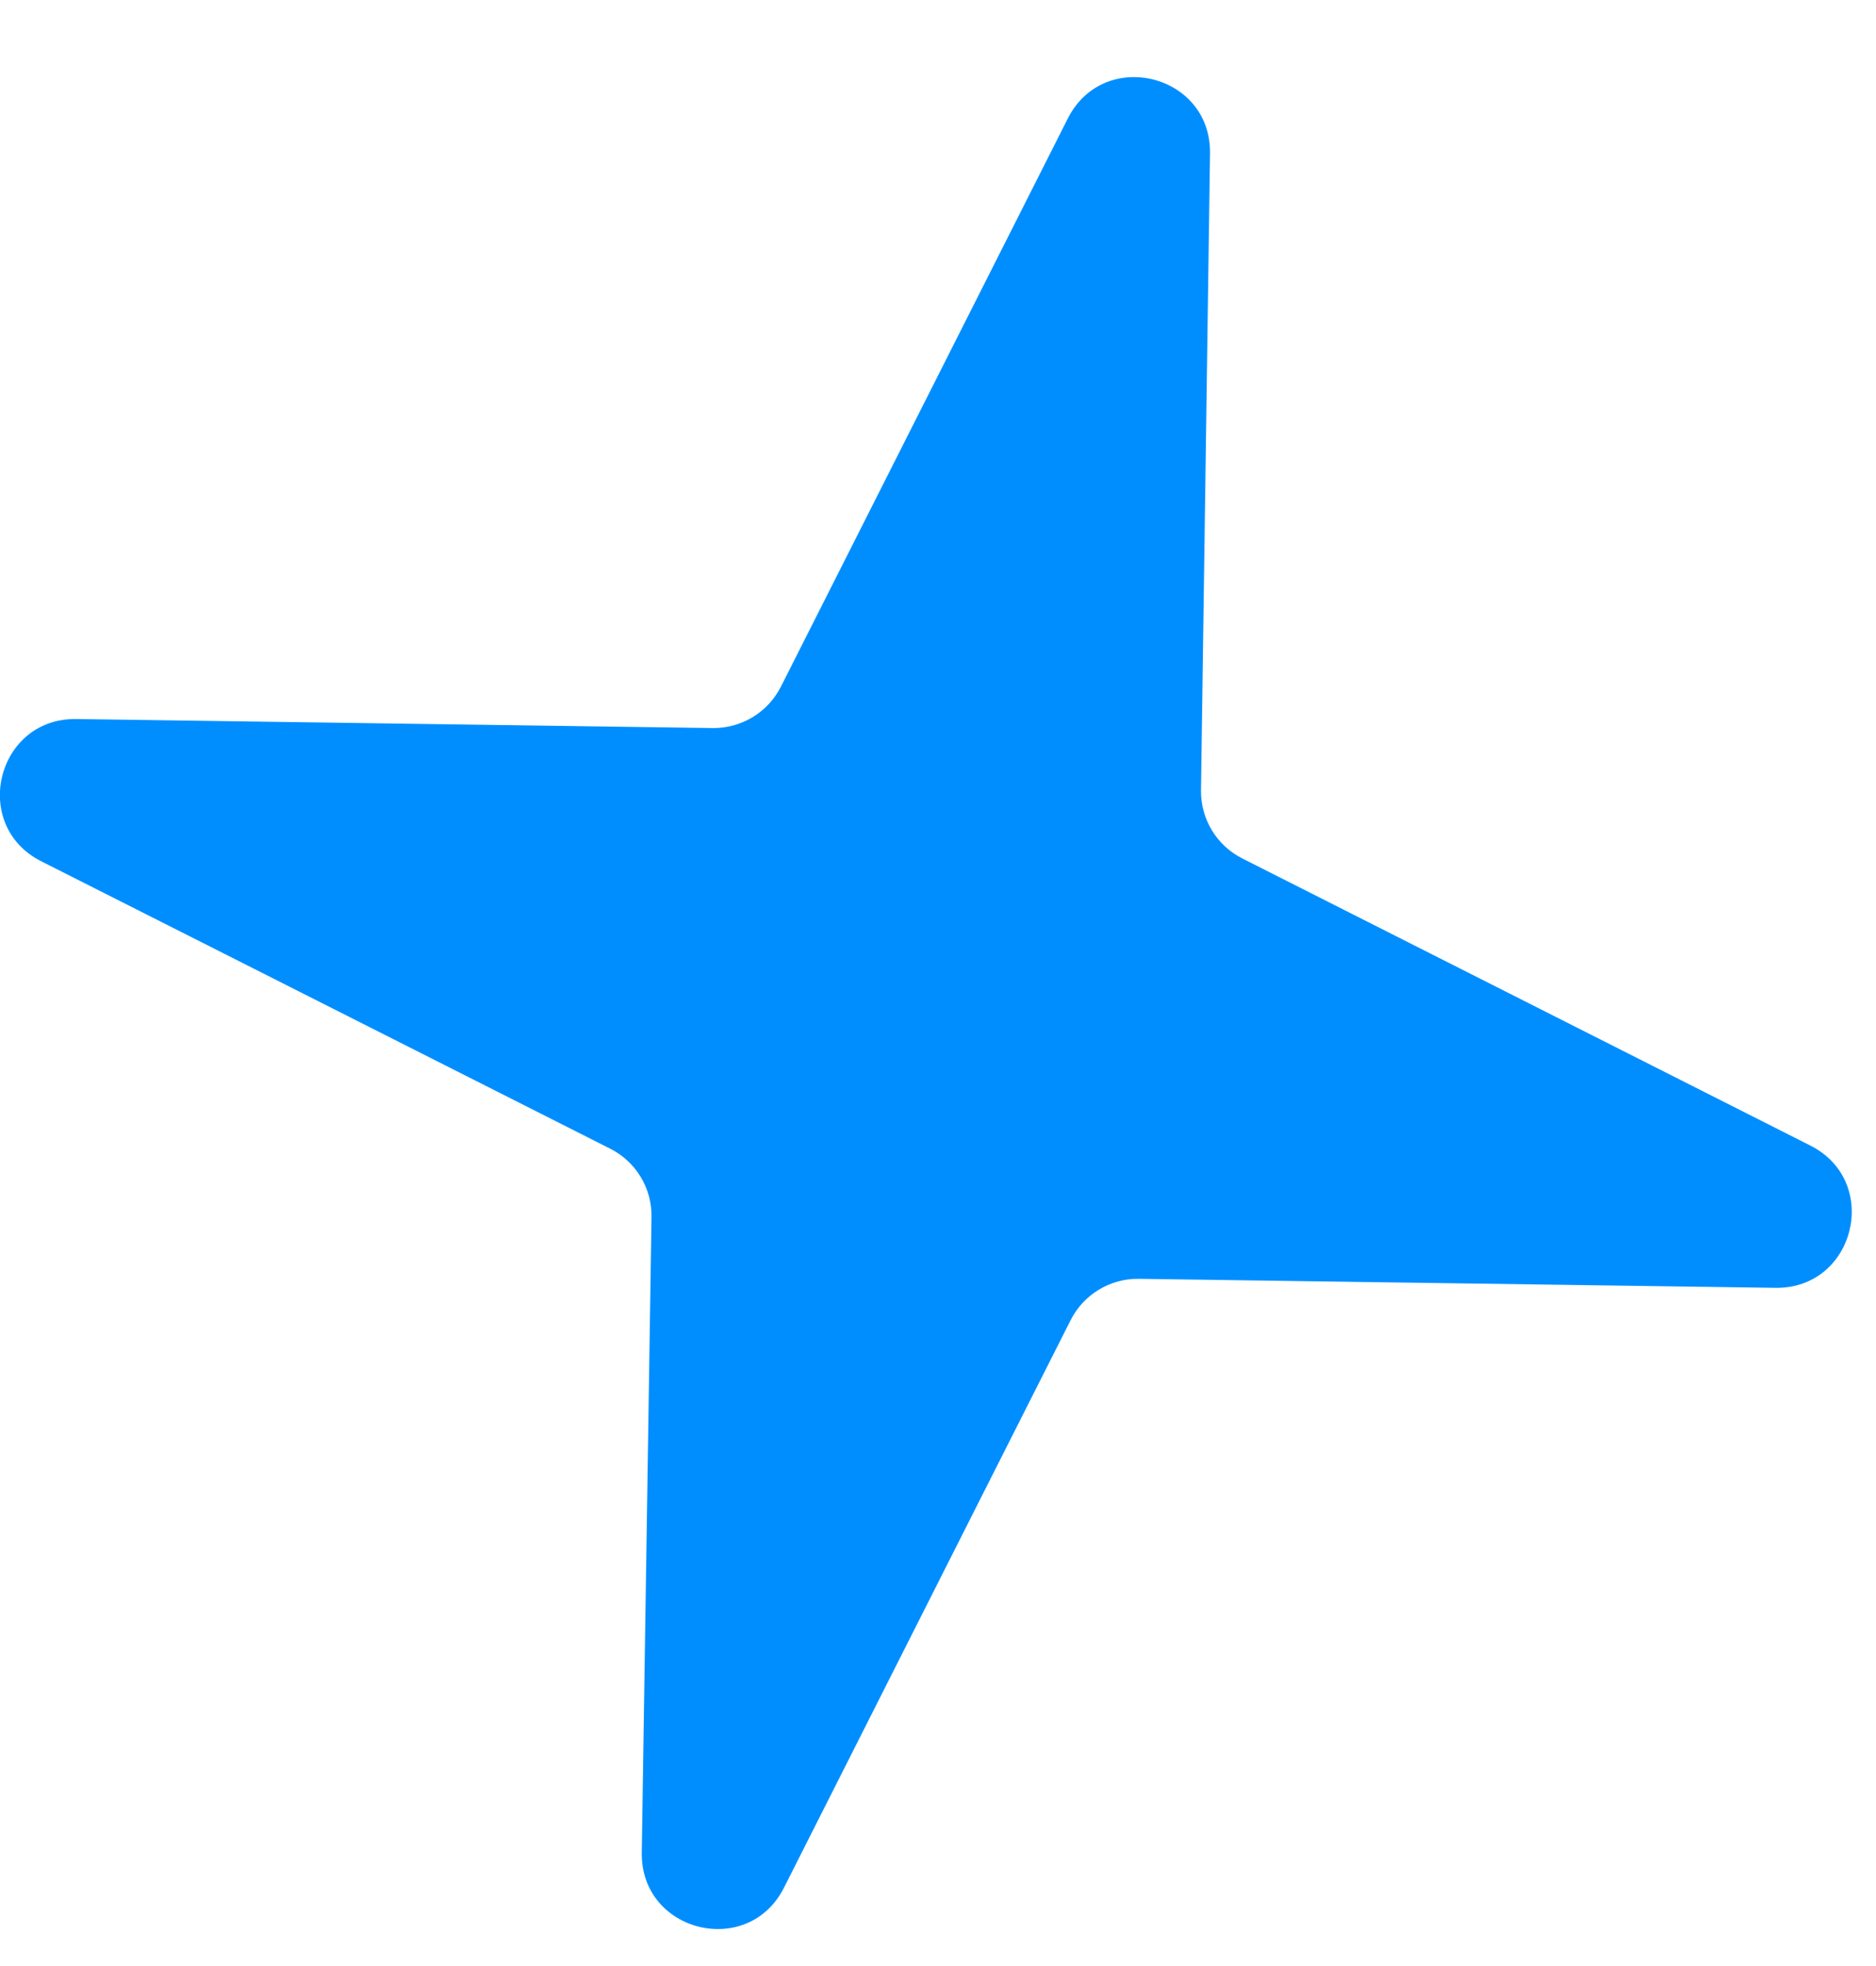 <?xml version="1.0" encoding="UTF-8"?> <svg xmlns="http://www.w3.org/2000/svg" width="21" height="22" viewBox="0 0 21 22" fill="none"> <path d="M11.953 1.326C12.355 0.53 13.558 0.825 13.545 1.717L13.444 8.844C13.44 9.165 13.619 9.461 13.906 9.606L20.265 12.819C21.062 13.221 20.766 14.424 19.874 14.411L12.747 14.31C12.426 14.306 12.13 14.485 11.985 14.772L8.776 21.123C8.374 21.92 7.171 21.623 7.184 20.731L7.293 13.617C7.298 13.295 7.118 12.999 6.831 12.854L0.462 9.638C-0.334 9.236 -0.039 8.034 0.853 8.046L7.978 8.147C8.299 8.151 8.595 7.972 8.741 7.685L11.953 1.326Z" fill="#008EFF"></path> </svg> 